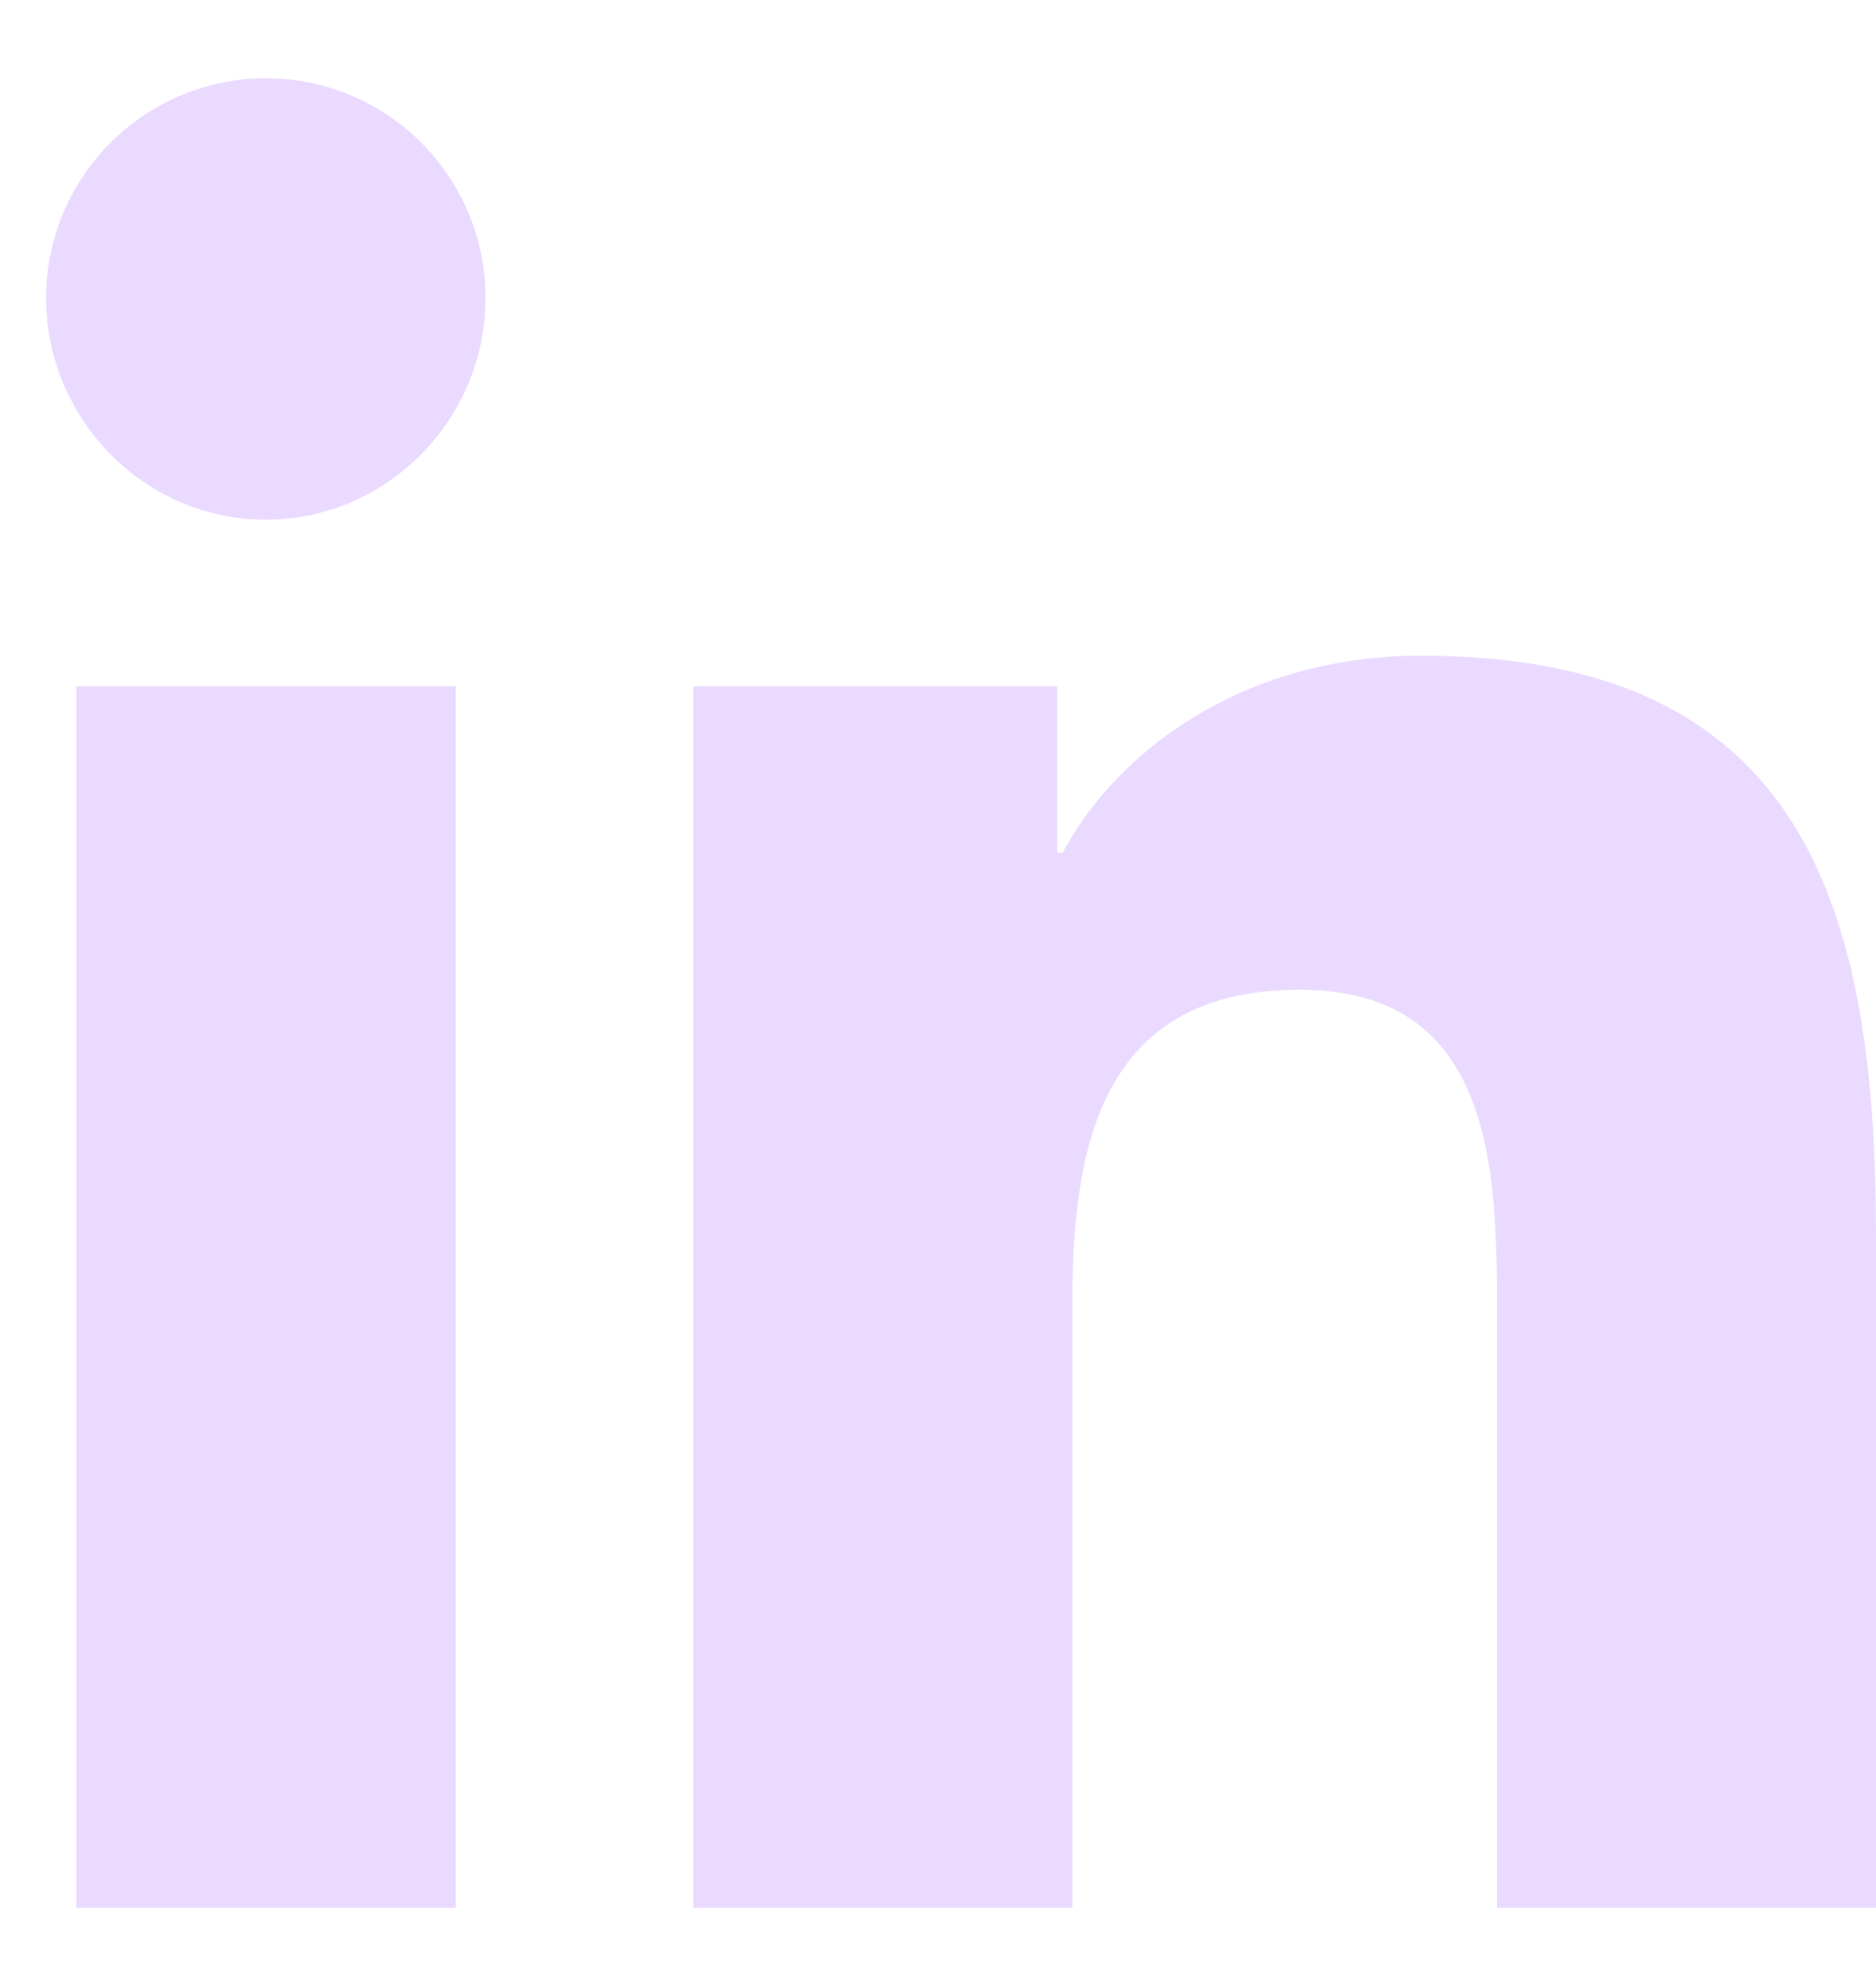<svg width="17" height="18" viewBox="0 0 17 18" fill="none" xmlns="http://www.w3.org/2000/svg">
<path d="M4.13 17.291H0.692V6.22H4.13V17.291ZM2.409 4.71C1.31 4.71 0.418 3.8 0.418 2.7C0.418 2.172 0.628 1.666 1.002 1.293C1.375 0.919 1.881 0.709 2.409 0.709C2.937 0.709 3.444 0.919 3.817 1.293C4.19 1.666 4.4 2.172 4.4 2.7C4.4 3.8 3.508 4.71 2.409 4.71ZM16.996 17.291H13.566V11.902C13.566 10.617 13.54 8.97 11.779 8.97C9.991 8.97 9.717 10.366 9.717 11.809V17.291H6.283V6.22H9.58V7.73H9.629C10.088 6.861 11.209 5.943 12.881 5.943C16.36 5.943 17 8.234 17 11.21V17.291H16.996Z" fill="#EADAFF"/>
</svg>
